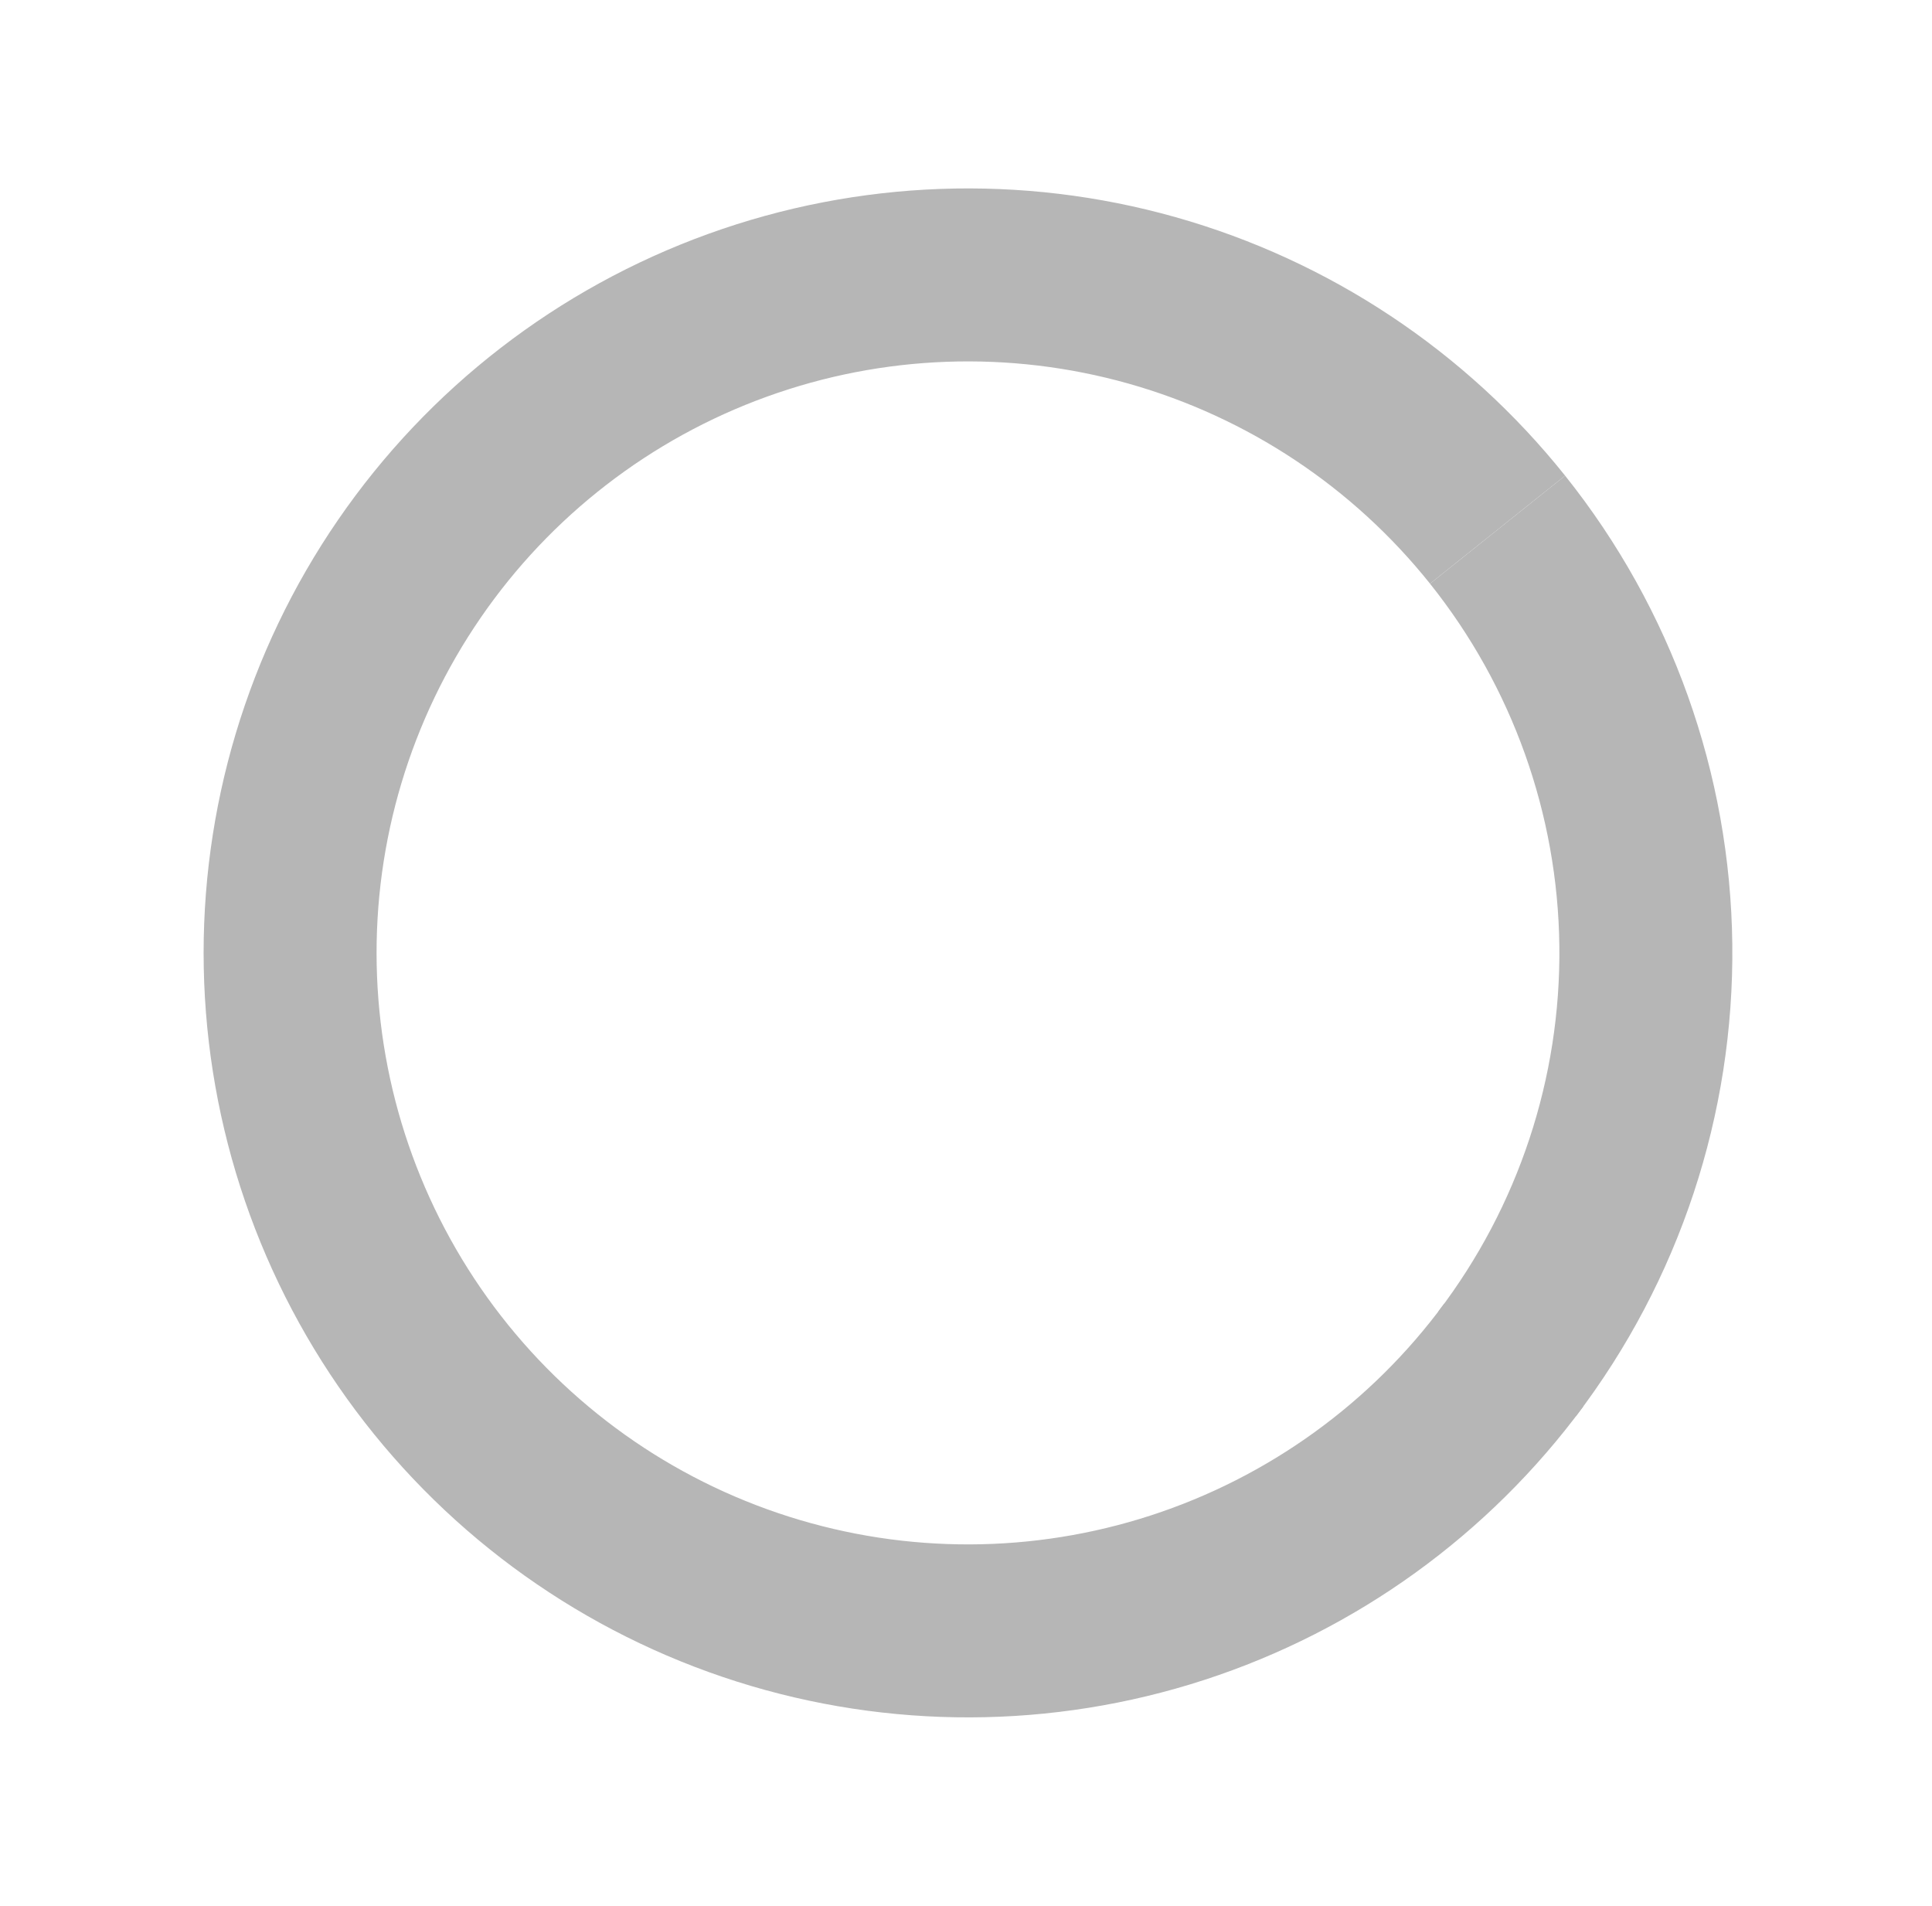 <svg xmlns="http://www.w3.org/2000/svg" width="73" height="72" viewBox="0 0 73 72" fill="none"><path d="M56.585 20.01C53.244 15.829 48.677 12.8 43.526 11.347C38.375 9.895 32.899 10.092 27.866 11.912C22.833 13.732 18.496 17.082 15.465 21.493C12.434 25.904 10.86 31.153 10.966 36.504C11.071 41.855 12.85 47.039 16.052 51.327C19.255 55.615 23.72 58.792 28.821 60.412C33.921 62.032 39.401 62.014 44.491 60.36C49.581 58.706 54.025 55.499 57.199 51.19" stroke="#B6B6B6" stroke-width="6.535"></path><path d="M56.949 51.523C60.409 46.981 62.253 41.413 62.187 35.704C62.121 29.995 60.149 24.471 56.585 20.011" stroke="#B6B6B6" stroke-width="6.535" stroke-linejoin="round"></path></svg>